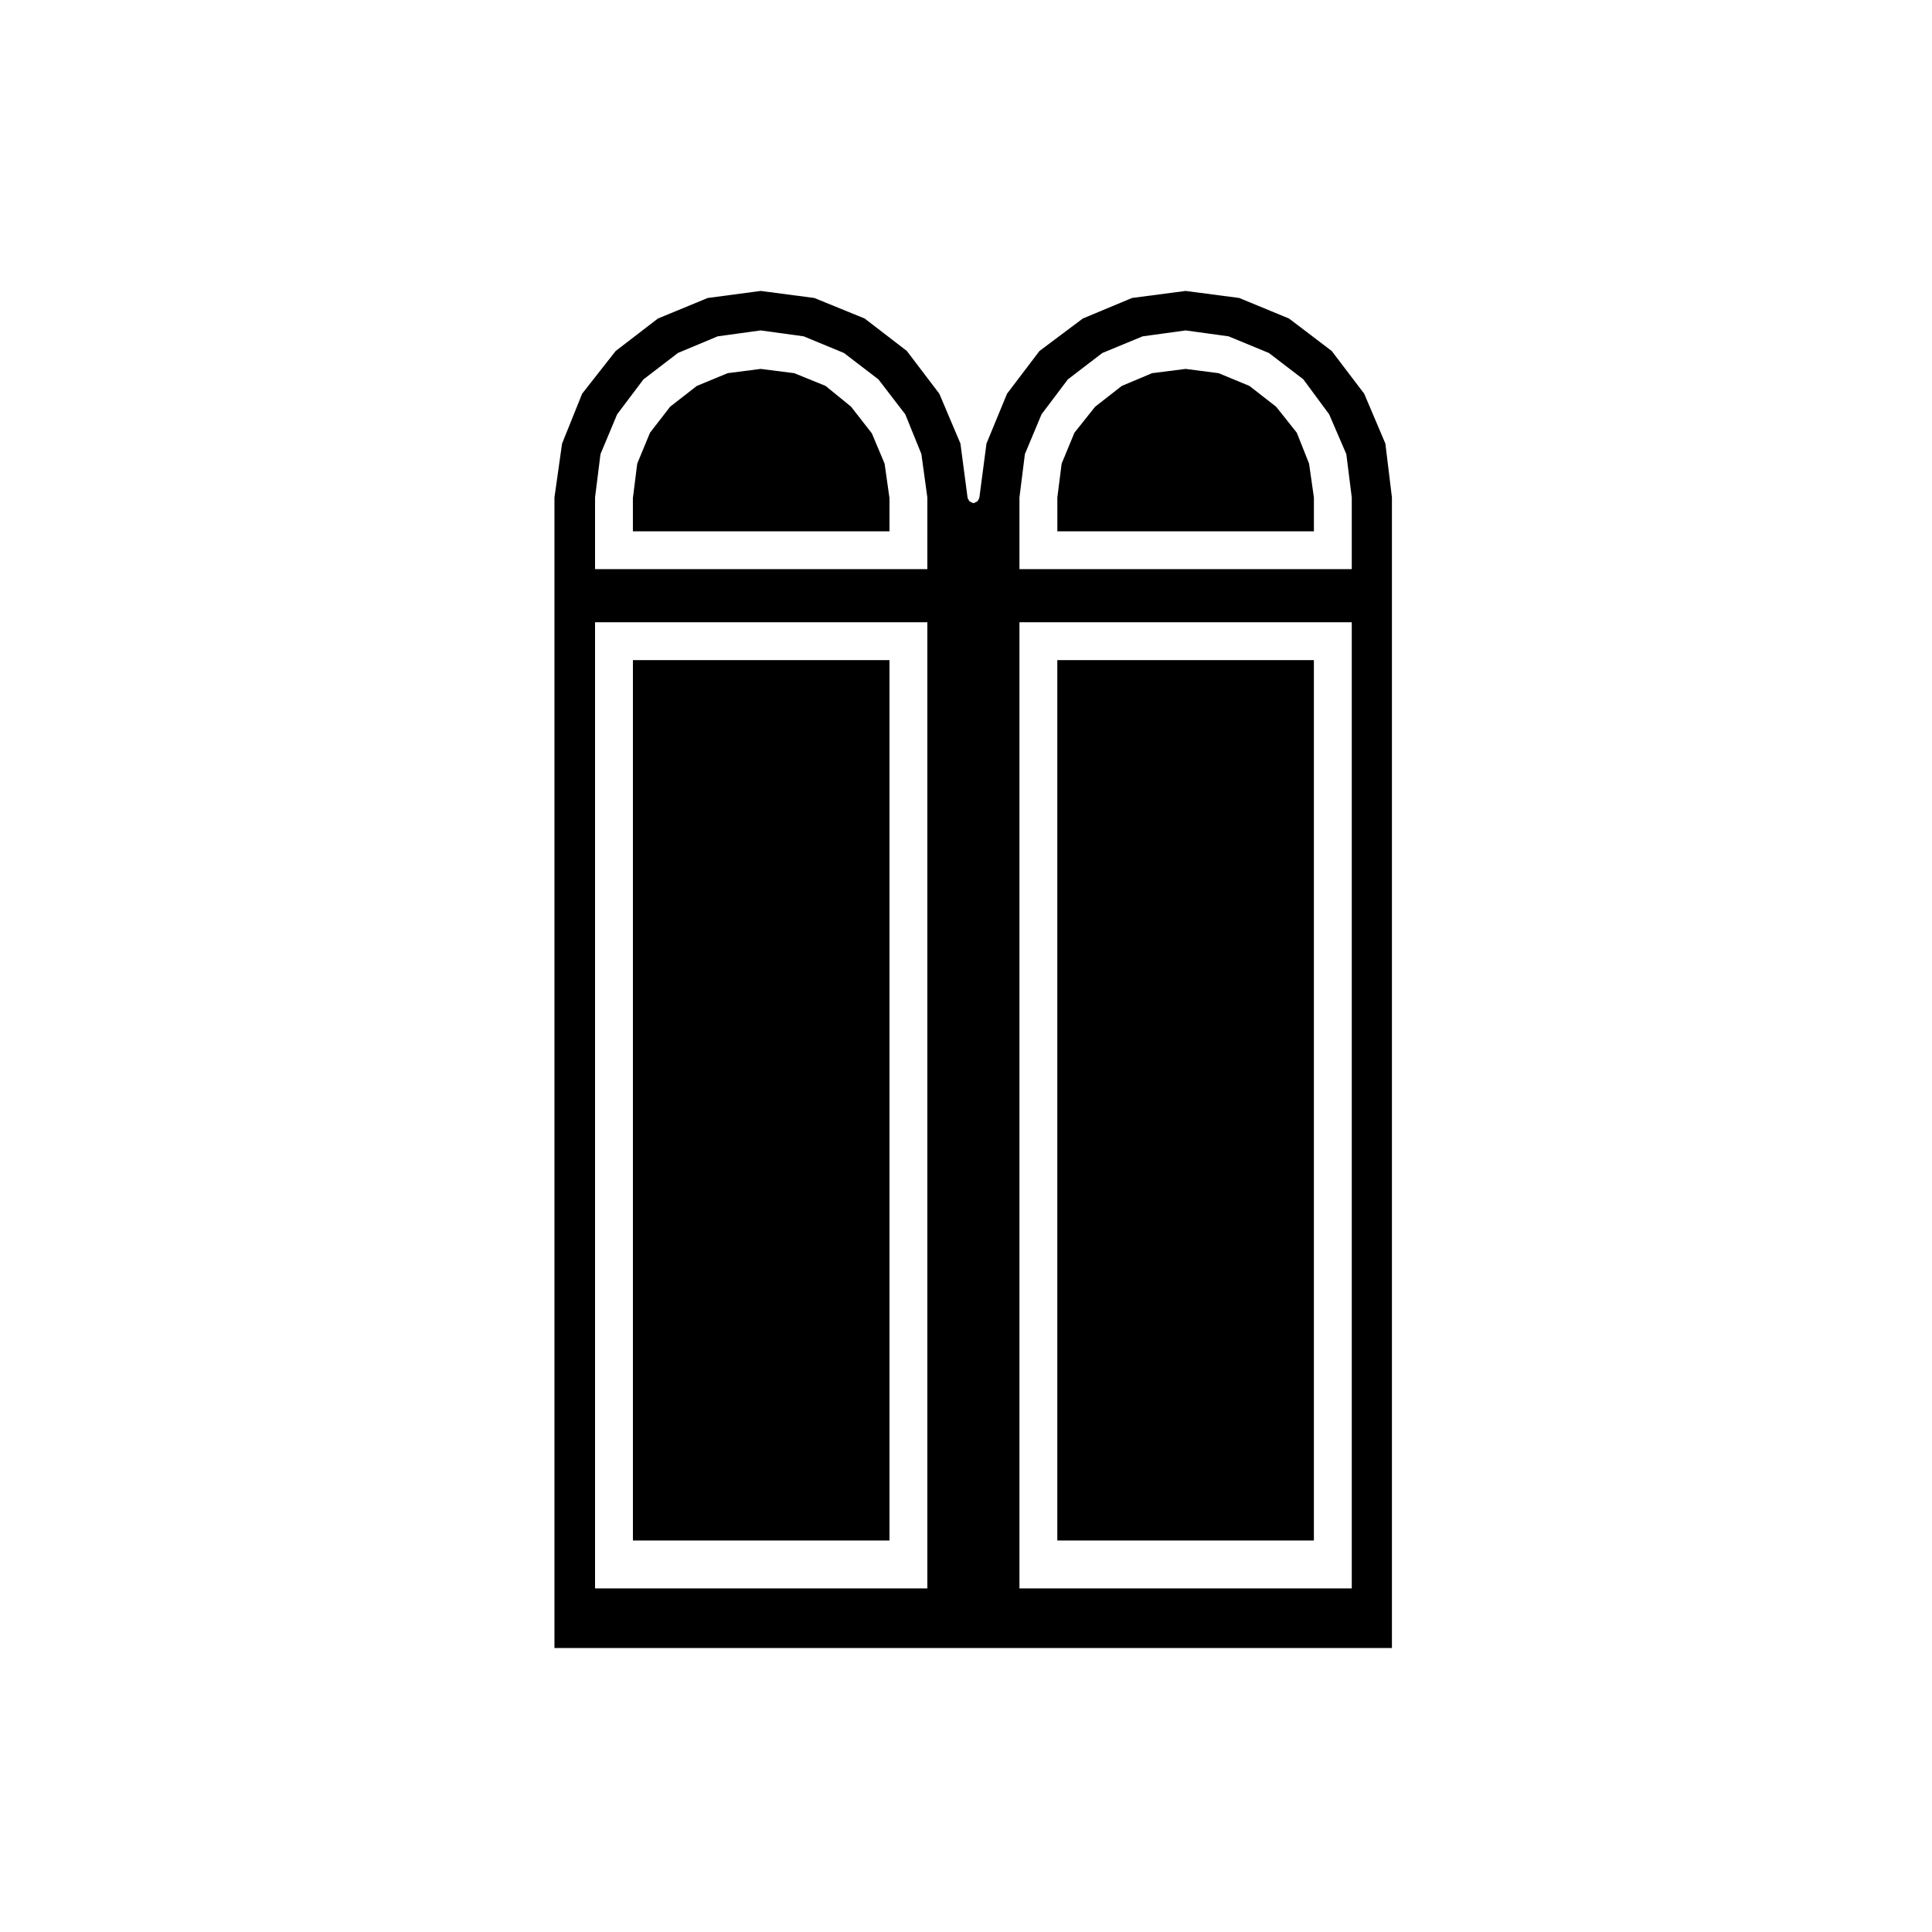 <?xml version="1.0" encoding="UTF-8"?>
<!-- Uploaded to: ICON Repo, www.svgrepo.com, Generator: ICON Repo Mixer Tools -->
<svg fill="#000000" width="800px" height="800px" version="1.1" viewBox="144 144 512 512" xmlns="http://www.w3.org/2000/svg">
 <g>
  <path d="m505.53 248.34-8.605-11.324-11.324-8.605-13.195-5.445-14.203-1.867-14.203 1.867-13.039 5.441-11.492 8.613-8.594 11.316-5.445 13.203-1.898 14.41c-0.02 0.156-0.152 0.262-0.215 0.402-0.082 0.156-0.109 0.297-0.23 0.418-0.156 0.18-0.359 0.262-0.594 0.344-0.117 0.051-0.188 0.168-0.312 0.18-0.07 0.016-0.133 0.016-0.203 0.016-0.07 0-0.133 0-0.203-0.016-0.125-0.016-0.195-0.133-0.312-0.18-0.238-0.086-0.438-0.16-0.594-0.344-0.117-0.121-0.152-0.262-0.23-0.418-0.066-0.141-0.195-0.246-0.215-0.402l-1.898-14.402-5.594-13.203-8.609-11.336-11.168-8.594-13.348-5.445-14.199-1.867-14.062 1.867-13.195 5.445-11.199 8.609-8.879 11.309-5.32 13.227-2.016 14.277v304.9h221.94v-304.91l-1.738-14.277zm-115.77 316.6h-88.066v-256.04h88.066zm0-270.11h-88.066v-18.992l1.441-11.496 4.414-10.551 6.969-9.246 9.141-7.004 10.535-4.41 11.391-1.566 11.391 1.566 10.688 4.418 9.129 6.992 7.117 9.266 4.266 10.516 1.586 11.539zm112.47 270.11h-88.066v-256.04h88.066zm0-270.11h-88.066v-18.992l1.441-11.496 4.414-10.551 6.969-9.246 9.133-6.992 10.688-4.418 11.391-1.566 11.391 1.566 10.688 4.418 9.117 6.977 6.84 9.266 4.555 10.555 1.441 11.488z"/>
  <path d="m487.67 258.68-5.488-6.898-7.074-5.508-8.164-3.379-8.746-1.129-8.883 1.129-8.027 3.375-7.066 5.512-5.492 6.898-3.383 8.188-1.141 8.977v8.957h67.992v-8.961l-1.281-8.973z"/>
  <path d="m311.73 318.94h67.992v233.31h-67.992z"/>
  <path d="m424.2 318.94h67.992v233.31h-67.992z"/>
  <path d="m375.05 258.84-5.531-7.09-6.746-5.488-8.293-3.367-8.902-1.129-8.746 1.129-8.168 3.379-7.066 5.5-5.34 6.898-3.387 8.195-1.148 9.129v8.805h68v-8.777l-1.297-9.156z"/>
 </g>
</svg>